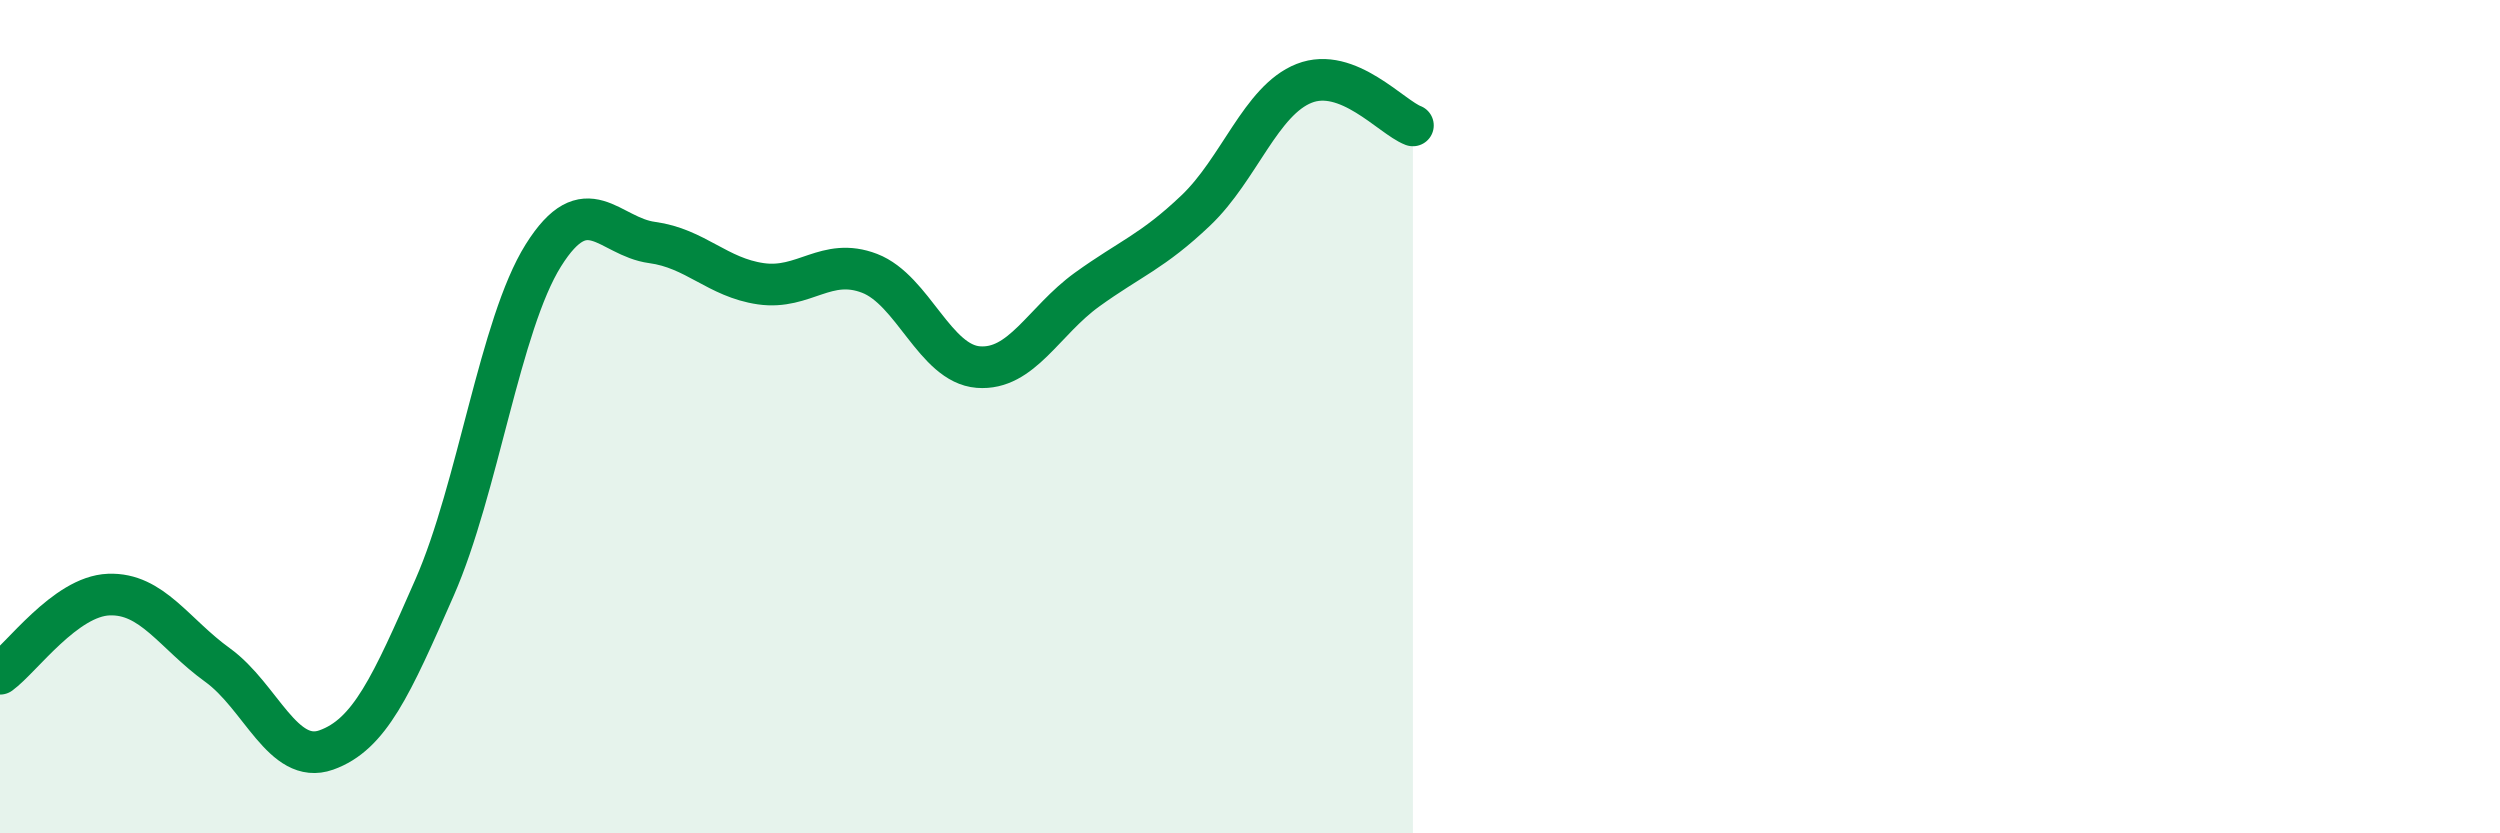 
    <svg width="60" height="20" viewBox="0 0 60 20" xmlns="http://www.w3.org/2000/svg">
      <path
        d="M 0,16.17 C 0.52,15.79 1.57,14.31 2.61,14.27 C 3.65,14.23 4.18,15.21 5.22,15.96 C 6.26,16.71 6.79,18.37 7.83,18 C 8.87,17.63 9.39,16.47 10.43,14.1 C 11.47,11.73 12,7.79 13.04,6.13 C 14.08,4.47 14.61,5.68 15.65,5.82 C 16.69,5.96 17.22,6.66 18.26,6.81 C 19.3,6.96 19.83,6.16 20.87,6.56 C 21.91,6.96 22.44,8.73 23.48,8.81 C 24.52,8.89 25.05,7.7 26.09,6.95 C 27.13,6.2 27.66,6.04 28.7,5.05 C 29.74,4.06 30.26,2.41 31.3,2 C 32.34,1.59 33.39,2.81 33.91,3.01L33.91 20L0 20Z"
        fill="#008740"
        opacity="0.1"
        stroke-linecap="round"
        stroke-linejoin="round"
      />
      <path
        d="M 0,16.17 C 0.52,15.79 1.57,14.31 2.61,14.27 C 3.65,14.23 4.18,15.21 5.22,15.96 C 6.26,16.71 6.79,18.37 7.83,18 C 8.87,17.63 9.39,16.47 10.43,14.1 C 11.47,11.73 12,7.79 13.04,6.13 C 14.08,4.47 14.61,5.68 15.65,5.82 C 16.69,5.96 17.22,6.66 18.26,6.81 C 19.3,6.96 19.83,6.16 20.87,6.56 C 21.91,6.96 22.44,8.73 23.48,8.81 C 24.52,8.89 25.05,7.7 26.09,6.95 C 27.13,6.2 27.66,6.04 28.7,5.05 C 29.74,4.06 30.26,2.41 31.3,2 C 32.34,1.59 33.39,2.81 33.91,3.01"
        stroke="#008740"
        stroke-width="1"
        fill="none"
        stroke-linecap="round"
        stroke-linejoin="round"
      />
    </svg>
  